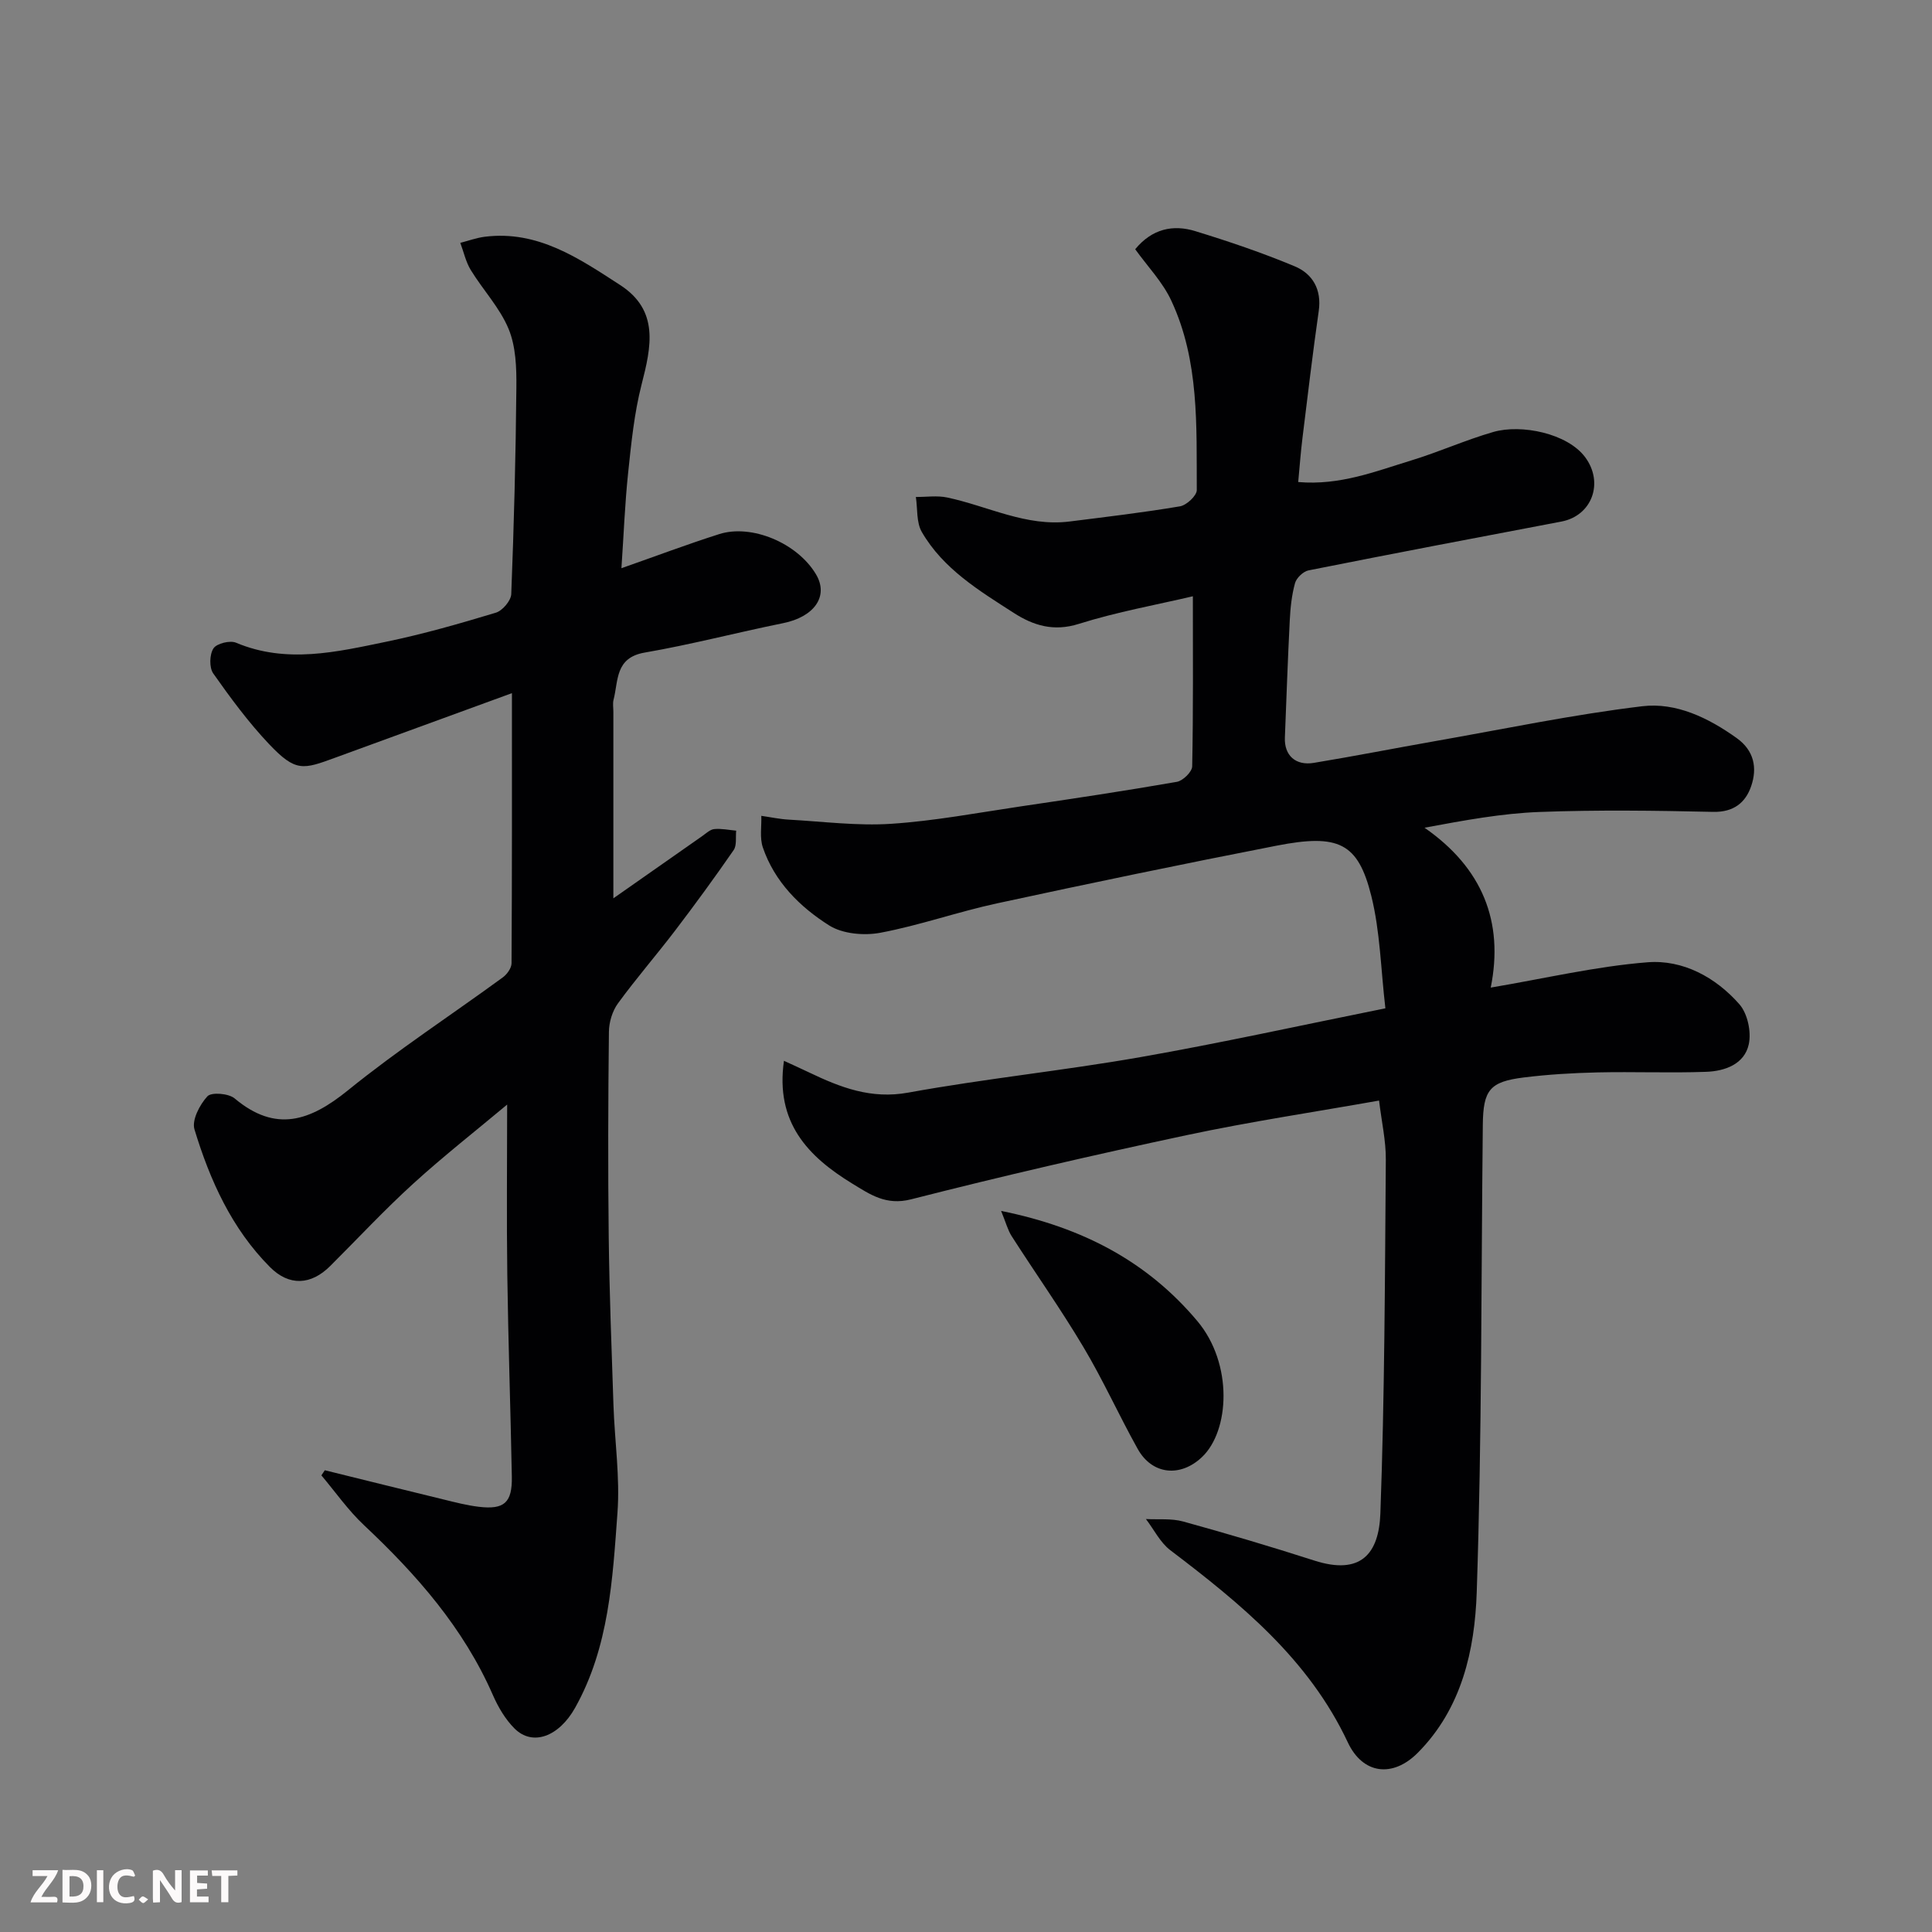 <svg enable-background="new 0 0 400 400" viewBox="0 0 400 400" xmlns="http://www.w3.org/2000/svg"><rect x="0" y="0" width="400" height="400" fill="#808080" stroke="none"/><path d="m235.03 51.6c3.51-4.26 7.86-5.16 12.46-3.74 6.94 2.13 13.85 4.47 20.55 7.27 3.72 1.55 5.63 4.8 4.99 9.26-1.25 8.75-2.29 17.53-3.37 26.31-.36 2.9-.57 5.81-.88 9.1 8.64.74 15.97-2.2 23.37-4.46 5.75-1.75 11.27-4.25 17.04-5.91 5.78-1.66 15.33.28 19.01 5.24 3.91 5.28 1.42 12.12-4.96 13.32-17.45 3.31-34.9 6.63-52.32 10.1-1.1.22-2.5 1.56-2.8 2.64-.69 2.49-.96 5.14-1.09 7.74-.41 8.08-.69 16.17-1.01 24.26-.14 3.65 2.2 5.85 6.02 5.21 8.37-1.38 16.69-3.02 25.04-4.49 14.29-2.51 28.53-5.5 42.92-7.23 7-.84 13.68 2.38 19.56 6.59 3.64 2.6 4.28 6.2 3.01 9.93-1.16 3.42-3.62 5.44-7.87 5.35-11.99-.27-24.01-.43-35.99.02-7.76.29-15.48 1.72-23.78 3.26 11.97 8.31 16.46 19.46 13.71 33.1 11.27-1.9 21.8-4.4 32.46-5.24 7.32-.58 14.11 3.1 19.02 8.69 1.69 1.92 2.5 5.7 1.95 8.26-.88 4.14-4.94 5.59-8.83 5.73-7.49.27-15-.05-22.49.12-5.1.12-10.23.42-15.29 1.05-7.04.88-8.38 2.6-8.46 9.79-.35 32.26-.18 64.54-1.26 96.78-.4 11.95-3.08 24.08-12.22 33.26-5.15 5.17-11.35 4.47-14.47-2.17-8.08-17.21-22.13-28.68-36.74-39.78-2.11-1.6-3.39-4.28-5.06-6.46 2.58.14 5.28-.16 7.71.51 9.1 2.51 18.15 5.19 27.13 8.08 9.69 3.12 13.39-1.44 13.7-9.71.89-24.41.94-48.85 1.13-73.29.03-3.9-.87-7.81-1.4-12.23-13.29 2.36-26.64 4.35-39.83 7.16-19.1 4.07-38.14 8.46-57.07 13.29-5.19 1.32-8.47-1.01-12.15-3.25-9.18-5.61-15.99-12.66-14.16-25.43 1.93.89 3.59 1.63 5.23 2.42 6.49 3.1 12.81 5.57 20.52 4.16 15.91-2.89 32.05-4.54 47.98-7.33 16.65-2.92 33.16-6.57 50.79-10.12-.95-8.09-1.08-15.9-2.92-23.28-2.74-10.99-6.76-12.9-19.62-10.39-19.34 3.77-38.65 7.78-57.91 11.95-8.1 1.75-15.98 4.55-24.12 6.08-3.37.63-7.8.24-10.59-1.52-6.08-3.84-11.3-9.03-13.73-16.14-.68-1.99-.24-4.35-.32-6.55 1.92.27 3.82.69 5.75.79 7.04.39 14.13 1.32 21.13.86 8.95-.59 17.84-2.27 26.73-3.59 10.83-1.6 21.65-3.22 32.43-5.1 1.25-.22 3.15-2.07 3.17-3.2.23-11.59.14-23.19.14-35.22-7.42 1.75-15.68 3.22-23.62 5.72-5.23 1.65-9.43.32-13.47-2.28-7.17-4.61-14.61-9.11-19.03-16.75-1.15-1.99-.86-4.81-1.23-7.25 2.16.02 4.4-.33 6.48.11 8.43 1.78 16.36 6.1 25.35 4.97 7.63-.96 15.27-1.86 22.85-3.14 1.37-.23 3.49-2.21 3.48-3.37-.07-13.27.54-26.75-5.26-39.18-1.79-3.88-4.96-7.15-7.49-10.68z" fill="#010103"/><path d="m128.66 117.64c7.14-2.5 13.64-4.96 20.25-7.06 6.66-2.12 16.14 1.8 20.03 8.32 2.71 4.55-.37 8.82-6.81 10.12-9.57 1.94-19.04 4.43-28.66 6.09-6.15 1.06-5.42 5.81-6.44 9.76-.2.78-.04 1.66-.04 2.49v38.63c5.72-4.01 12.06-8.46 18.4-12.89.8-.56 1.63-1.37 2.5-1.45 1.48-.14 3.01.19 4.53.33-.15 1.36.16 3.04-.53 4.03-3.9 5.64-7.95 11.19-12.11 16.65-3.87 5.08-8.08 9.92-11.84 15.08-1.16 1.59-1.85 3.89-1.87 5.88-.16 14.16-.21 28.33-.04 42.49.14 11.6.59 23.2.98 34.8.25 7.44 1.37 14.92.83 22.29-1.01 13.81-1.74 27.81-8.76 40.36-3.36 6.01-8.81 8.03-12.54 4.32-1.92-1.91-3.4-4.44-4.5-6.95-6.08-13.89-15.79-24.93-26.68-35.16-3.28-3.08-5.9-6.85-8.82-10.31.24-.35.47-.7.71-1.06 8.22 2.03 16.44 4.07 24.67 6.07 2.37.58 4.76 1.2 7.18 1.49 5.3.64 6.97-.84 6.87-6.24-.26-13.93-.75-27.86-.94-41.8-.16-11.71-.03-23.42-.03-35.23-6.28 5.26-13.08 10.58-19.45 16.38-5.96 5.42-11.46 11.34-17.18 17.04-3.99 3.98-8.51 4.21-12.48.22-7.93-7.97-12.43-17.98-15.63-28.51-.58-1.91 1.09-5.12 2.68-6.84.83-.9 4.38-.61 5.63.43 8.53 7.16 15.62 4.69 23.48-1.68 10.26-8.32 21.37-15.57 32.05-23.37.87-.64 1.8-1.92 1.81-2.92.11-18.32.08-36.63.08-55.93-12.54 4.58-24.54 8.95-36.53 13.34-6.73 2.47-8.22 3.04-13.75-2.79-4.26-4.5-7.98-9.55-11.56-14.63-.85-1.21-.78-3.92.04-5.18.66-1.03 3.41-1.71 4.66-1.19 10.48 4.41 20.87 1.92 31.18-.21 7.63-1.58 15.16-3.74 22.63-6 1.37-.41 3.13-2.48 3.19-3.85.56-14.26.93-28.52 1.06-42.79.04-4.06-.1-8.46-1.61-12.11-1.82-4.39-5.3-8.06-7.83-12.19-1.03-1.68-1.46-3.74-2.17-5.63 1.68-.43 3.33-1.04 5.04-1.26 11.01-1.39 19.54 4.48 28.05 9.99 8.13 5.26 6.45 12.79 4.44 20.61-1.53 5.97-2.14 12.2-2.79 18.35-.67 6.41-.91 12.84-1.38 19.67z" fill="#010103"/><path d="m207.27 250.71c17.01 3.43 30.33 10.57 40.6 22.77 7.48 8.88 6.72 22.79.97 28.21-4.44 4.2-10.29 3.68-13.3-1.72-3.88-6.95-7.16-14.26-11.24-21.09-4.66-7.83-9.94-15.29-14.86-22.97-.79-1.24-1.17-2.76-2.17-5.2z" fill="#010103"/><g fill="#fcfafa"><path d="m37.59 393.81c-.92.31-1.52.05-2-.78-.7-1.2-1.52-2.34-2.47-3.78v4.59c-.55.03-.95.05-1.41.07-.03-.37-.06-.64-.06-.91 0-1.91 0-3.81 0-5.7 1.13-.41 1.77-.03 2.29.91.62 1.11 1.38 2.14 2.31 3.19v-4.2h1.35v6.61z"/><path d="m12.94 393.88v-6.75c1.9.19 3.93-.54 5.37 1.29.8 1.01.78 2.88.03 3.97-1.37 1.97-3.4 1.51-5.4 1.49m1.45-1.22c2.04.12 2.92-.58 2.89-2.21-.03-1.51-.98-2.19-2.89-2z"/><path d="m11.81 393.87h-5.49c.68-2.18 2.47-3.48 3.51-5.45h-3.08v-1.21h5.29c-.71 2.13-2.44 3.48-3.47 5.51.86 0 1.63.04 2.39-.01.79-.05 1.14.21.85 1.16"/><path d="m39.33 393.86v-6.61h3.7v1.07h-2.22v1.52c.68.04 1.34.09 2.07.13v1.07c-.72.05-1.38.09-2.1.14v1.48h2.4v1.19h-3.84z"/><path d="m27.71 388.56c-1.15-.3-2.46-.61-3.1.64-.37.73-.41 1.93-.06 2.67.63 1.35 1.99.93 3.17.68.35.94-.01 1.32-.93 1.46-1.62.25-3.05-.27-3.76-1.48-.73-1.24-.6-3.03.31-4.17.88-1.11 2.71-1.7 4-1.16.32.13.44.74.65 1.12-.1.08-.19.16-.28.24"/><path d="m49.15 387.24v1.07c-.59.02-1.17.05-1.87.08v5.44h-1.48v-5.44h-1.85c-.05-.4-.08-.73-.13-1.15z"/><path d="m20.06 387.21h1.33v6.62h-1.33z"/><path d="m30.68 393.25c-.49.38-.8.79-1.05.76-.32-.05-.6-.45-.9-.7.26-.24.51-.64.8-.67.29-.04.62.3 1.15.61"/></g></svg>